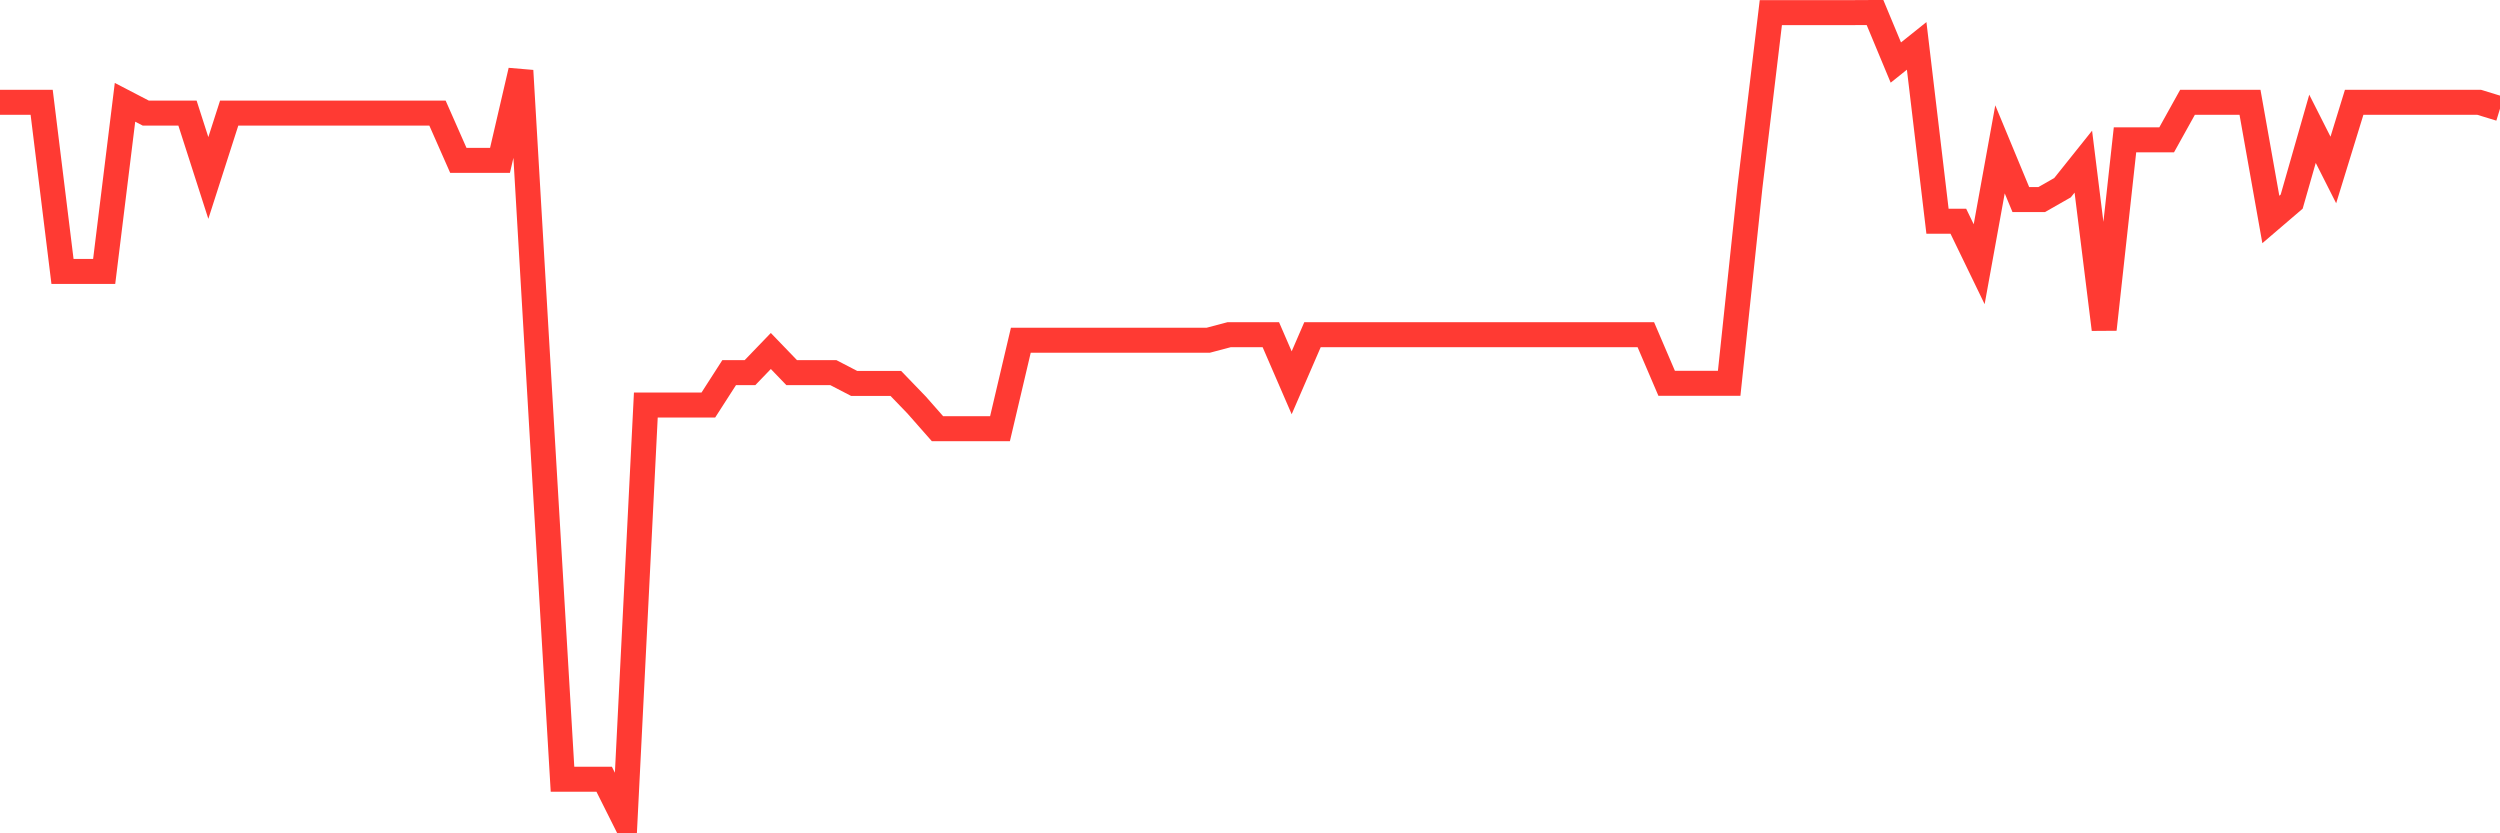 <svg
  xmlns="http://www.w3.org/2000/svg"
  xmlns:xlink="http://www.w3.org/1999/xlink"
  width="120"
  height="40"
  viewBox="0 0 120 40"
  preserveAspectRatio="none"
>
  <polyline
    points="0,4.911 1,4.911 2,4.911 3,13.03 4,13.03 5,13.03 6,4.911 7,5.43 8,5.43 9,5.43 10,8.543 11,5.43 12,5.43 13,5.43 14,5.43 15,5.43 16,5.43 17,5.43 18,5.43 19,5.43 20,5.43 21,5.43 22,7.697 23,7.697 24,7.697 25,3.391 26,20.48 27,37.403 28,37.403 29,37.403 30,39.4 31,19.442 32,19.442 33,19.442 34,19.442 35,17.886 36,17.886 37,16.848 38,17.886 39,17.886 40,17.886 41,18.405 42,18.405 43,18.405 44,19.442 45,20.578 46,20.578 47,20.578 48,20.578 49,16.33 50,16.33 51,16.33 52,16.33 53,16.33 54,16.33 55,16.33 56,16.33 57,16.33 58,16.33 59,16.065 60,16.065 61,16.065 62,18.374 63,16.065 64,16.065 65,16.065 66,16.065 67,16.065 68,16.065 69,16.065 70,16.065 71,16.065 72,16.065 73,16.065 74,16.065 75,16.065 76,16.065 77,16.065 78,16.065 79,16.065 80,18.4 81,18.4 82,18.4 83,18.4 84,8.952 85,0.605 86,0.605 87,0.605 88,0.605 89,0.605 90,0.6 91,3.002 92,2.203 93,10.618 94,10.618 95,12.683 96,7.168 97,9.58 98,9.58 99,9.01 100,7.759 101,15.811 102,6.711 103,6.711 104,6.711 105,4.911 106,4.911 107,4.911 108,4.911 109,10.535 110,9.679 111,6.182 112,8.159 113,4.911 114,4.911 115,4.911 116,4.911 117,4.911 118,4.911 119,4.911 120,5.217"
    fill="none"
    stroke="#ff3a33"
    stroke-width="1.2"
  >
  </polyline>
</svg>